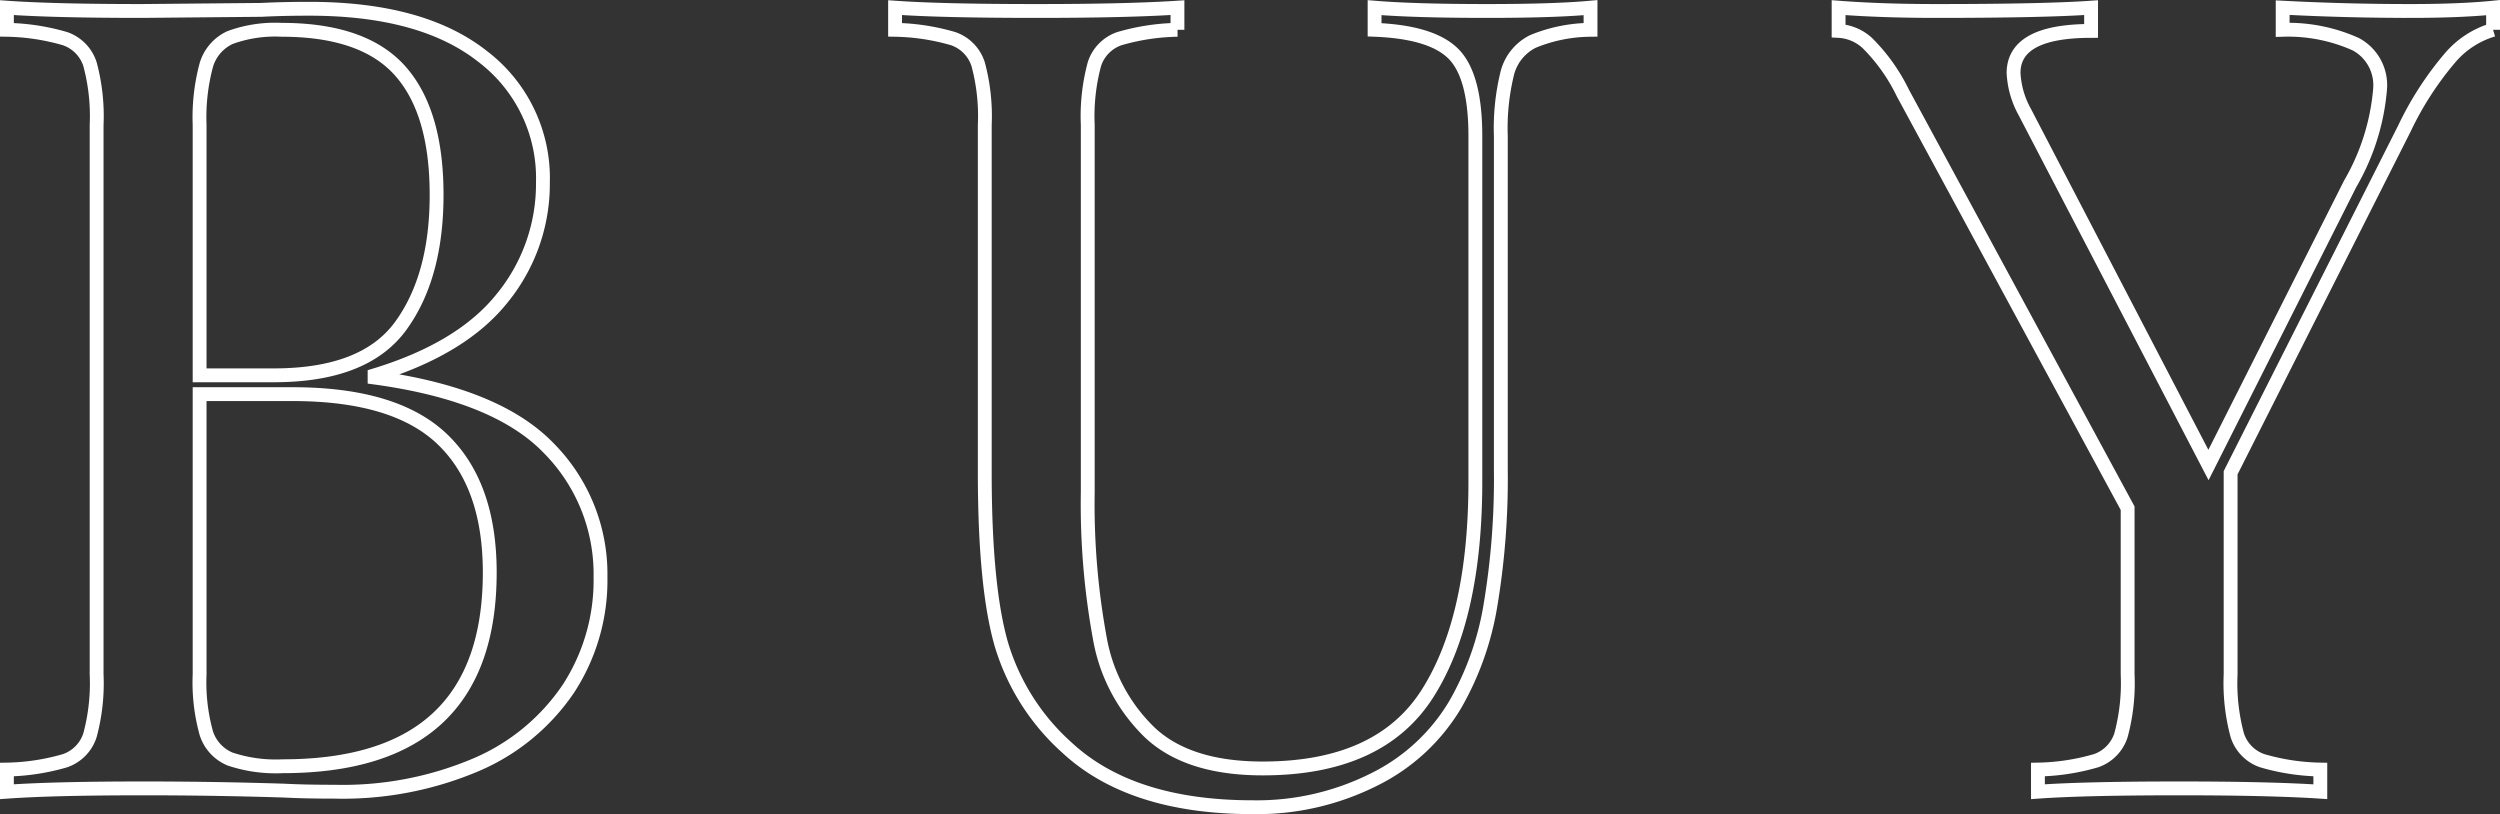 <svg xmlns="http://www.w3.org/2000/svg" width="180.6" height="58.813" viewBox="0 0 180.6 58.813">
  <rect x="0" y="0" width="180.6" height="58.813" fill="#333333" stroke="none"/>
  <path id="h3_en" d="M438.32,57.08q8.8,1.2,12.56,5.08a12.915,12.915,0,0,1,3.76,9.32,14.347,14.347,0,0,1-2.32,8.08,15.261,15.261,0,0,1-6.64,5.48A24.616,24.616,0,0,1,435.44,87q-2.16,0-3.68-.08-5.12-.16-10.08-.16-6.56,0-9.92.24V85.4a15.936,15.936,0,0,0,4.2-.64,2.876,2.876,0,0,0,1.8-1.84,14.447,14.447,0,0,0,.48-4.4V38.84a14.447,14.447,0,0,0-.48-4.4,2.876,2.876,0,0,0-1.8-1.84,15.936,15.936,0,0,0-4.2-.64v-1.6q3.36.24,9.76.24l8.64-.08q1.52-.08,3.44-.08,8.16,0,12.52,3.44A11.04,11.04,0,0,1,450.48,43a13.034,13.034,0,0,1-2.92,8.32q-2.92,3.68-9.24,5.6ZM431.6,31.96a9.459,9.459,0,0,0-3.72.56,3.166,3.166,0,0,0-1.72,2,14.561,14.561,0,0,0-.48,4.32V56.92h5.36q6.56,0,9.16-3.56t2.6-9.48q0-6-2.64-8.96T431.6,31.96Zm.08,53.2q14.96,0,14.96-14,0-6.32-3.4-9.6T432.4,58.28h-6.72V78.52a13.727,13.727,0,0,0,.48,4.24,3.018,3.018,0,0,0,1.72,1.88A10.411,10.411,0,0,0,431.68,85.16Zm94.48-53.2a11.167,11.167,0,0,0-4.16.84,3.546,3.546,0,0,0-1.84,2.24,16.631,16.631,0,0,0-.48,4.6V63.72a55.328,55.328,0,0,1-.76,9.88,21.328,21.328,0,0,1-2.52,7.08,14.031,14.031,0,0,1-5.88,5.44,18.838,18.838,0,0,1-8.76,2q-8.8,0-13.44-4.32a16.263,16.263,0,0,1-4.72-7.44q-1.2-4.16-1.2-12.4V38.84a14.447,14.447,0,0,0-.48-4.4,2.877,2.877,0,0,0-1.8-1.84,15.936,15.936,0,0,0-4.2-.64v-1.6q3.36.24,10.24.24,6.48,0,10.16-.24v1.6a15.936,15.936,0,0,0-4.2.64,2.877,2.877,0,0,0-1.8,1.84,14.447,14.447,0,0,0-.48,4.4V65.32a53.64,53.64,0,0,0,.88,10.64,12.428,12.428,0,0,0,3.64,6.8q2.76,2.56,8.12,2.56,8.48,0,11.92-5.44t3.44-15.28V39.64q0-4.32-1.56-5.92t-5.72-1.76v-1.6q2.88.24,8.16.24,4.8,0,7.44-.24Zm59.2-1.36q3.6,0,6-.24v1.6A6.518,6.518,0,0,0,588.24,34a23.265,23.265,0,0,0-3.28,5.08L572.4,63.96V78.52a14.447,14.447,0,0,0,.48,4.4,2.877,2.877,0,0,0,1.8,1.84,15.936,15.936,0,0,0,4.2.64V87q-3.68-.24-10.16-.24-6.88,0-10.24.24V85.4a15.936,15.936,0,0,0,4.2-.64,2.877,2.877,0,0,0,1.8-1.84,14.447,14.447,0,0,0,.48-4.4v-12l-16.24-30a13.219,13.219,0,0,0-2.52-3.56,3.306,3.306,0,0,0-2.12-.92V30.36q3.12.24,7.04.24,7.76,0,11.2-.24v1.68q-5.6,0-5.6,3.04a6.446,6.446,0,0,0,.8,2.8L570.8,63.4l10.24-20.32a16.273,16.273,0,0,0,2.16-6.88,3.355,3.355,0,0,0-1.76-3.2,11.936,11.936,0,0,0-5.28-1.04v-1.6Q580.72,30.6,585.36,30.6Z" transform="translate(-411.26 -29.807)" fill="none" stroke="#fff" stroke-width="1"/>
</svg>
